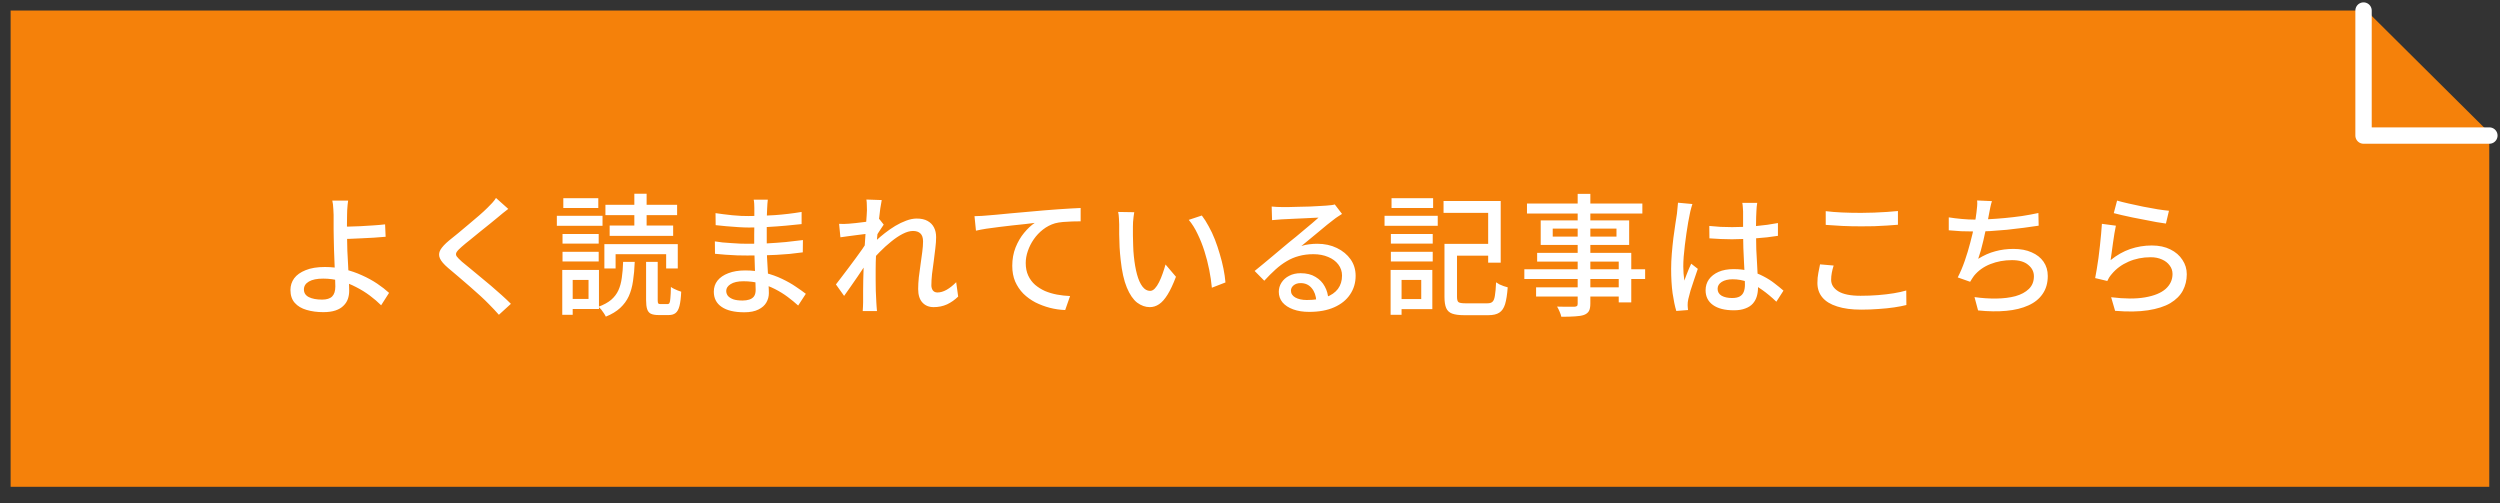 <svg width="303" height="61" viewBox="0 0 303 61" fill="none" xmlns="http://www.w3.org/2000/svg">
<rect x="0" y="0" width="303" height="61" fill="#333333" stroke="none"/>
<path d="M301.713 58.998H1.287V1.279H286.799C292.624 7.065 295.875 10.294 301.7 16.08V58.998H301.713Z" fill="#F5810A"/>
<path d="M301.712 16.429H286.461V1.279" stroke="white" stroke-width="1.984" stroke-miterlimit="10" stroke-linecap="round" stroke-linejoin="round"/>
<path d="M42.194 24.312C42.173 24.451 42.151 24.621 42.13 24.824C42.119 25.016 42.103 25.224 42.082 25.448C42.071 25.661 42.066 25.859 42.066 26.04C42.055 26.403 42.05 26.829 42.05 27.32C42.061 27.811 42.066 28.312 42.066 28.824C42.066 29.261 42.077 29.779 42.098 30.376C42.13 30.963 42.162 31.571 42.194 32.2C42.226 32.819 42.253 33.4 42.274 33.944C42.306 34.477 42.322 34.915 42.322 35.256C42.322 35.597 42.269 35.923 42.162 36.232C42.055 36.541 41.879 36.813 41.634 37.048C41.399 37.293 41.079 37.485 40.674 37.624C40.269 37.763 39.773 37.832 39.186 37.832C38.439 37.832 37.762 37.741 37.154 37.56C36.557 37.389 36.082 37.107 35.73 36.712C35.378 36.317 35.202 35.795 35.202 35.144C35.202 34.621 35.351 34.152 35.65 33.736C35.959 33.32 36.423 32.989 37.042 32.744C37.661 32.488 38.439 32.36 39.378 32.36C40.189 32.36 40.973 32.451 41.73 32.632C42.487 32.813 43.202 33.059 43.874 33.368C44.546 33.667 45.159 34.003 45.714 34.376C46.269 34.749 46.749 35.123 47.154 35.496L46.194 37C45.799 36.605 45.346 36.216 44.834 35.832C44.322 35.448 43.762 35.101 43.154 34.792C42.546 34.472 41.906 34.221 41.234 34.04C40.562 33.859 39.874 33.768 39.17 33.768C38.423 33.768 37.847 33.885 37.442 34.12C37.037 34.355 36.834 34.675 36.834 35.08C36.834 35.496 37.031 35.805 37.426 36.008C37.831 36.211 38.37 36.312 39.042 36.312C39.597 36.312 40.002 36.184 40.258 35.928C40.514 35.672 40.642 35.267 40.642 34.712C40.642 34.435 40.631 34.051 40.61 33.56C40.589 33.059 40.567 32.52 40.546 31.944C40.525 31.357 40.503 30.792 40.482 30.248C40.461 29.693 40.45 29.219 40.45 28.824C40.45 28.504 40.445 28.173 40.434 27.832C40.434 27.491 40.434 27.165 40.434 26.856C40.434 26.536 40.434 26.264 40.434 26.04C40.423 25.805 40.413 25.581 40.402 25.368C40.391 25.144 40.375 24.941 40.354 24.76C40.333 24.579 40.306 24.429 40.274 24.312H42.194ZM41.186 27.464C41.442 27.464 41.789 27.464 42.226 27.464C42.663 27.453 43.138 27.437 43.65 27.416C44.173 27.384 44.695 27.352 45.218 27.32C45.751 27.288 46.237 27.245 46.674 27.192L46.738 28.696C46.301 28.739 45.815 28.776 45.282 28.808C44.749 28.84 44.221 28.867 43.698 28.888C43.186 28.909 42.706 28.931 42.258 28.952C41.821 28.963 41.469 28.968 41.202 28.968L41.186 27.464ZM61.602 25.32C61.399 25.469 61.181 25.64 60.946 25.832C60.722 26.013 60.53 26.173 60.37 26.312C60.103 26.536 59.778 26.803 59.394 27.112C59.01 27.421 58.605 27.747 58.178 28.088C57.762 28.429 57.357 28.76 56.962 29.08C56.567 29.389 56.231 29.667 55.954 29.912C55.655 30.168 55.453 30.381 55.346 30.552C55.239 30.723 55.239 30.893 55.346 31.064C55.463 31.224 55.677 31.443 55.986 31.72C56.263 31.944 56.589 32.211 56.962 32.52C57.346 32.829 57.751 33.165 58.178 33.528C58.615 33.88 59.058 34.248 59.506 34.632C59.954 35.016 60.386 35.395 60.802 35.768C61.218 36.141 61.591 36.493 61.922 36.824L60.466 38.152C60.082 37.715 59.677 37.283 59.25 36.856C58.983 36.579 58.647 36.253 58.242 35.88C57.837 35.507 57.399 35.117 56.93 34.712C56.471 34.307 56.013 33.912 55.554 33.528C55.095 33.133 54.679 32.781 54.306 32.472C53.794 32.035 53.463 31.645 53.314 31.304C53.165 30.963 53.186 30.621 53.378 30.28C53.581 29.939 53.933 29.56 54.434 29.144C54.743 28.888 55.106 28.595 55.522 28.264C55.938 27.923 56.365 27.565 56.802 27.192C57.25 26.819 57.671 26.461 58.066 26.12C58.471 25.768 58.807 25.459 59.074 25.192C59.266 25 59.463 24.797 59.666 24.584C59.869 24.36 60.018 24.163 60.114 23.992L61.602 25.32ZM73.25 29.592H82.146V32.536H80.738V30.808H74.61V32.536H73.25V29.592ZM78.306 31.736H79.714V36.376C79.714 36.589 79.735 36.723 79.778 36.776C79.821 36.829 79.911 36.856 80.05 36.856C80.093 36.856 80.173 36.856 80.29 36.856C80.407 36.856 80.525 36.856 80.642 36.856C80.759 36.856 80.845 36.856 80.898 36.856C81.005 36.856 81.085 36.813 81.138 36.728C81.191 36.632 81.229 36.435 81.25 36.136C81.282 35.827 81.303 35.373 81.314 34.776C81.41 34.851 81.533 34.925 81.682 35C81.831 35.075 81.986 35.144 82.146 35.208C82.306 35.261 82.445 35.309 82.562 35.352C82.53 36.088 82.461 36.664 82.354 37.08C82.247 37.496 82.087 37.784 81.874 37.944C81.671 38.104 81.399 38.184 81.058 38.184C80.994 38.184 80.903 38.184 80.786 38.184C80.679 38.184 80.562 38.184 80.434 38.184C80.317 38.184 80.199 38.184 80.082 38.184C79.975 38.184 79.89 38.184 79.826 38.184C79.421 38.184 79.106 38.131 78.882 38.024C78.669 37.917 78.519 37.731 78.434 37.464C78.349 37.197 78.306 36.835 78.306 36.376V31.736ZM75.522 31.736H76.93C76.898 32.589 76.829 33.363 76.722 34.056C76.626 34.739 76.455 35.352 76.21 35.896C75.965 36.429 75.618 36.904 75.17 37.32C74.722 37.736 74.141 38.088 73.426 38.376C73.373 38.259 73.293 38.12 73.186 37.96C73.09 37.811 72.983 37.661 72.866 37.512C72.749 37.373 72.642 37.261 72.546 37.176C73.175 36.941 73.682 36.664 74.066 36.344C74.45 36.013 74.743 35.629 74.946 35.192C75.149 34.744 75.287 34.237 75.362 33.672C75.447 33.107 75.501 32.461 75.522 31.736ZM73.378 24.824H82.066V26.072H73.378V24.824ZM73.89 27.336H81.586V28.584H73.89V27.336ZM76.882 23.48H78.37V27.976H76.882V23.48ZM68.178 28.36H72.562V29.528H68.178V28.36ZM68.274 24.024H72.514V25.208H68.274V24.024ZM68.178 30.52H72.562V31.688H68.178V30.52ZM67.49 26.152H73.026V27.368H67.49V26.152ZM68.882 32.712H72.594V37.448H68.882V36.232H71.33V33.928H68.882V32.712ZM68.146 32.712H69.41V38.152H68.146V32.712ZM93.058 24.2C93.047 24.349 93.031 24.515 93.01 24.696C92.999 24.867 92.989 25.064 92.978 25.288C92.967 25.469 92.957 25.731 92.946 26.072C92.946 26.413 92.941 26.792 92.93 27.208C92.93 27.613 92.93 28.024 92.93 28.44C92.93 28.845 92.93 29.219 92.93 29.56C92.93 30.051 92.941 30.584 92.962 31.16C92.994 31.725 93.026 32.285 93.058 32.84C93.09 33.395 93.117 33.907 93.138 34.376C93.17 34.845 93.186 35.229 93.186 35.528C93.186 35.933 93.085 36.312 92.882 36.664C92.679 37.016 92.359 37.299 91.922 37.512C91.485 37.736 90.914 37.848 90.21 37.848C89.005 37.848 88.087 37.629 87.458 37.192C86.829 36.765 86.514 36.152 86.514 35.352C86.514 34.84 86.663 34.392 86.962 34.008C87.271 33.624 87.709 33.325 88.274 33.112C88.85 32.888 89.533 32.776 90.322 32.776C91.175 32.776 91.975 32.872 92.722 33.064C93.479 33.256 94.167 33.501 94.786 33.8C95.415 34.099 95.97 34.413 96.45 34.744C96.93 35.064 97.335 35.352 97.666 35.608L96.738 37.032C96.365 36.691 95.943 36.344 95.474 35.992C95.005 35.64 94.487 35.32 93.922 35.032C93.357 34.744 92.754 34.515 92.114 34.344C91.485 34.173 90.818 34.088 90.114 34.088C89.431 34.088 88.909 34.205 88.546 34.44C88.194 34.664 88.018 34.936 88.018 35.256C88.018 35.48 88.087 35.683 88.226 35.864C88.375 36.035 88.594 36.173 88.882 36.28C89.17 36.376 89.543 36.424 90.002 36.424C90.301 36.424 90.567 36.387 90.802 36.312C91.047 36.237 91.239 36.109 91.378 35.928C91.517 35.736 91.586 35.469 91.586 35.128C91.586 34.851 91.575 34.477 91.554 34.008C91.533 33.539 91.511 33.032 91.49 32.488C91.479 31.933 91.463 31.4 91.442 30.888C91.421 30.365 91.41 29.923 91.41 29.56C91.41 29.187 91.41 28.803 91.41 28.408C91.421 28.003 91.426 27.608 91.426 27.224C91.426 26.829 91.426 26.461 91.426 26.12C91.426 25.768 91.426 25.464 91.426 25.208C91.426 25.069 91.421 24.899 91.41 24.696C91.399 24.483 91.378 24.317 91.346 24.2H93.058ZM86.722 25.832C86.989 25.875 87.298 25.917 87.65 25.96C88.013 26.003 88.381 26.045 88.754 26.088C89.138 26.12 89.501 26.147 89.842 26.168C90.183 26.179 90.482 26.184 90.738 26.184C91.794 26.184 92.855 26.147 93.922 26.072C94.989 25.997 96.066 25.869 97.154 25.688V27.16C96.578 27.224 95.938 27.288 95.234 27.352C94.53 27.416 93.794 27.469 93.026 27.512C92.269 27.555 91.511 27.576 90.754 27.576C90.402 27.576 89.975 27.56 89.474 27.528C88.983 27.496 88.493 27.459 88.002 27.416C87.511 27.373 87.09 27.331 86.738 27.288L86.722 25.832ZM86.642 29.256C86.909 29.299 87.218 29.341 87.57 29.384C87.922 29.416 88.285 29.443 88.658 29.464C89.031 29.485 89.383 29.507 89.714 29.528C90.055 29.539 90.349 29.544 90.594 29.544C91.458 29.544 92.269 29.528 93.026 29.496C93.794 29.453 94.53 29.4 95.234 29.336C95.949 29.261 96.642 29.181 97.314 29.096L97.298 30.584C96.754 30.659 96.221 30.723 95.698 30.776C95.175 30.819 94.647 30.856 94.114 30.888C93.591 30.92 93.037 30.941 92.45 30.952C91.874 30.963 91.245 30.968 90.562 30.968C90.231 30.968 89.831 30.963 89.362 30.952C88.893 30.931 88.418 30.904 87.938 30.872C87.458 30.84 87.031 30.803 86.658 30.76L86.642 29.256ZM116.13 35.944C115.725 36.339 115.277 36.653 114.786 36.888C114.295 37.112 113.751 37.224 113.154 37.224C112.589 37.224 112.135 37.037 111.794 36.664C111.453 36.291 111.282 35.747 111.282 35.032C111.282 34.595 111.309 34.12 111.362 33.608C111.426 33.096 111.495 32.579 111.57 32.056C111.645 31.523 111.714 31.016 111.778 30.536C111.842 30.056 111.874 29.629 111.874 29.256C111.874 28.819 111.767 28.499 111.554 28.296C111.341 28.093 111.042 27.992 110.658 27.992C110.285 27.992 109.869 28.109 109.41 28.344C108.951 28.579 108.482 28.893 108.002 29.288C107.522 29.672 107.058 30.093 106.61 30.552C106.162 31 105.762 31.443 105.41 31.88L105.426 29.912C105.618 29.699 105.869 29.448 106.178 29.16C106.498 28.861 106.855 28.557 107.25 28.248C107.645 27.939 108.061 27.651 108.498 27.384C108.946 27.117 109.389 26.904 109.826 26.744C110.274 26.573 110.701 26.488 111.106 26.488C111.639 26.488 112.077 26.584 112.418 26.776C112.77 26.968 113.031 27.235 113.202 27.576C113.373 27.907 113.458 28.296 113.458 28.744C113.458 29.139 113.426 29.592 113.362 30.104C113.309 30.605 113.245 31.123 113.17 31.656C113.095 32.179 113.026 32.696 112.962 33.208C112.909 33.709 112.882 34.168 112.882 34.584C112.882 34.819 112.941 35.021 113.058 35.192C113.186 35.363 113.373 35.448 113.618 35.448C113.97 35.448 114.338 35.341 114.722 35.128C115.117 34.904 115.506 34.595 115.89 34.2L116.13 35.944ZM105.234 28.312C105.095 28.333 104.893 28.36 104.626 28.392C104.359 28.424 104.066 28.461 103.746 28.504C103.426 28.547 103.101 28.589 102.77 28.632C102.45 28.675 102.146 28.717 101.858 28.76L101.698 27.128C101.901 27.139 102.093 27.144 102.274 27.144C102.455 27.133 102.663 27.123 102.898 27.112C103.133 27.091 103.415 27.064 103.746 27.032C104.087 26.989 104.439 26.947 104.802 26.904C105.165 26.851 105.506 26.797 105.826 26.744C106.146 26.68 106.397 26.616 106.578 26.552L107.106 27.224C107.021 27.352 106.914 27.512 106.786 27.704C106.669 27.885 106.546 28.072 106.418 28.264C106.301 28.456 106.199 28.627 106.114 28.776L105.426 31.32C105.245 31.597 105.021 31.928 104.754 32.312C104.498 32.696 104.226 33.101 103.938 33.528C103.65 33.944 103.362 34.36 103.074 34.776C102.797 35.181 102.541 35.544 102.306 35.864L101.314 34.472C101.506 34.227 101.735 33.928 102.002 33.576C102.279 33.224 102.562 32.851 102.85 32.456C103.149 32.061 103.442 31.667 103.73 31.272C104.018 30.877 104.279 30.515 104.514 30.184C104.749 29.843 104.935 29.56 105.074 29.336L105.122 28.68L105.234 28.312ZM105.074 25.48C105.074 25.277 105.069 25.064 105.058 24.84C105.058 24.616 105.042 24.397 105.01 24.184L106.866 24.248C106.823 24.472 106.765 24.813 106.69 25.272C106.626 25.731 106.562 26.264 106.498 26.872C106.434 27.48 106.37 28.12 106.306 28.792C106.253 29.464 106.21 30.131 106.178 30.792C106.146 31.453 106.13 32.067 106.13 32.632C106.13 33.091 106.13 33.533 106.13 33.96C106.13 34.387 106.135 34.813 106.146 35.24C106.167 35.667 106.189 36.125 106.21 36.616C106.221 36.755 106.231 36.925 106.242 37.128C106.263 37.341 106.279 37.533 106.29 37.704H104.562C104.583 37.533 104.594 37.347 104.594 37.144C104.605 36.941 104.61 36.776 104.61 36.648C104.61 36.136 104.61 35.672 104.61 35.256C104.621 34.829 104.626 34.392 104.626 33.944C104.637 33.485 104.653 32.947 104.674 32.328C104.674 32.083 104.685 31.763 104.706 31.368C104.727 30.973 104.754 30.536 104.786 30.056C104.818 29.576 104.85 29.091 104.882 28.6C104.914 28.109 104.941 27.645 104.962 27.208C104.994 26.771 105.021 26.397 105.042 26.088C105.063 25.779 105.074 25.576 105.074 25.48ZM118.11 26.2C118.419 26.189 118.707 26.179 118.974 26.168C119.24 26.147 119.448 26.131 119.598 26.12C119.886 26.099 120.27 26.067 120.75 26.024C121.24 25.971 121.795 25.917 122.414 25.864C123.032 25.8 123.694 25.741 124.398 25.688C125.102 25.624 125.822 25.56 126.558 25.496C127.134 25.443 127.688 25.4 128.222 25.368C128.755 25.325 129.256 25.293 129.726 25.272C130.195 25.24 130.611 25.219 130.974 25.208V26.824C130.686 26.824 130.35 26.829 129.966 26.84C129.592 26.851 129.219 26.872 128.846 26.904C128.472 26.936 128.147 26.989 127.87 27.064C127.336 27.224 126.851 27.475 126.414 27.816C125.976 28.157 125.603 28.552 125.294 29C124.984 29.448 124.744 29.923 124.574 30.424C124.403 30.915 124.318 31.4 124.318 31.88C124.318 32.456 124.419 32.963 124.622 33.4C124.824 33.837 125.102 34.211 125.454 34.52C125.806 34.819 126.206 35.069 126.654 35.272C127.112 35.464 127.598 35.608 128.11 35.704C128.632 35.8 129.16 35.859 129.694 35.88L129.102 37.576C128.472 37.555 127.848 37.464 127.23 37.304C126.622 37.144 126.04 36.925 125.486 36.648C124.942 36.36 124.456 36.008 124.03 35.592C123.614 35.165 123.283 34.675 123.038 34.12C122.803 33.565 122.686 32.931 122.686 32.216C122.686 31.416 122.819 30.675 123.086 29.992C123.363 29.309 123.71 28.717 124.126 28.216C124.552 27.704 124.979 27.304 125.406 27.016C125.086 27.059 124.691 27.107 124.222 27.16C123.752 27.203 123.246 27.256 122.702 27.32C122.168 27.373 121.63 27.437 121.086 27.512C120.542 27.576 120.024 27.645 119.534 27.72C119.054 27.795 118.638 27.875 118.286 27.96L118.11 26.2ZM137.47 25.72C137.438 25.869 137.411 26.051 137.39 26.264C137.368 26.477 137.347 26.691 137.326 26.904C137.315 27.117 137.31 27.299 137.31 27.448C137.31 27.779 137.31 28.147 137.31 28.552C137.32 28.957 137.331 29.373 137.342 29.8C137.352 30.216 137.379 30.632 137.422 31.048C137.507 31.891 137.635 32.627 137.806 33.256C137.976 33.885 138.195 34.376 138.462 34.728C138.728 35.08 139.038 35.256 139.39 35.256C139.592 35.256 139.784 35.16 139.966 34.968C140.147 34.776 140.318 34.52 140.478 34.2C140.638 33.88 140.782 33.533 140.91 33.16C141.048 32.776 141.166 32.408 141.262 32.056L142.526 33.544C142.184 34.451 141.843 35.176 141.502 35.72C141.171 36.253 140.83 36.637 140.478 36.872C140.126 37.107 139.752 37.224 139.358 37.224C138.824 37.224 138.312 37.043 137.822 36.68C137.342 36.307 136.926 35.699 136.574 34.856C136.222 34.013 135.971 32.888 135.822 31.48C135.768 31.011 135.726 30.504 135.694 29.96C135.672 29.416 135.656 28.899 135.646 28.408C135.646 27.917 135.646 27.512 135.646 27.192C135.646 26.989 135.635 26.744 135.614 26.456C135.603 26.157 135.571 25.901 135.518 25.688L137.47 25.72ZM145.662 26.12C145.95 26.493 146.227 26.931 146.494 27.432C146.771 27.923 147.022 28.456 147.246 29.032C147.47 29.608 147.667 30.195 147.838 30.792C148.019 31.389 148.168 31.981 148.286 32.568C148.403 33.155 148.483 33.709 148.526 34.232L146.878 34.872C146.814 34.179 146.707 33.453 146.558 32.696C146.408 31.939 146.216 31.192 145.982 30.456C145.747 29.709 145.47 29.011 145.15 28.36C144.84 27.699 144.483 27.128 144.078 26.648L145.662 26.12ZM154.126 25.032C154.328 25.053 154.542 25.069 154.766 25.08C155 25.091 155.214 25.096 155.406 25.096C155.566 25.096 155.822 25.096 156.174 25.096C156.536 25.085 156.942 25.075 157.39 25.064C157.848 25.053 158.302 25.043 158.75 25.032C159.198 25.011 159.598 24.989 159.95 24.968C160.312 24.947 160.579 24.931 160.75 24.92C161.038 24.899 161.256 24.877 161.406 24.856C161.566 24.835 161.688 24.808 161.774 24.776L162.654 25.928C162.494 26.035 162.328 26.141 162.158 26.248C161.987 26.355 161.816 26.477 161.646 26.616C161.443 26.765 161.176 26.973 160.846 27.24C160.526 27.496 160.179 27.784 159.806 28.104C159.432 28.413 159.064 28.717 158.702 29.016C158.339 29.315 158.014 29.581 157.726 29.816C158.046 29.709 158.366 29.64 158.686 29.608C159.006 29.565 159.326 29.544 159.646 29.544C160.531 29.544 161.326 29.715 162.03 30.056C162.734 30.397 163.288 30.856 163.694 31.432C164.099 32.008 164.302 32.675 164.302 33.432C164.302 34.275 164.078 35.027 163.63 35.688C163.192 36.349 162.552 36.867 161.71 37.24C160.878 37.613 159.864 37.8 158.67 37.8C157.934 37.8 157.288 37.699 156.734 37.496C156.179 37.293 155.747 37.011 155.438 36.648C155.139 36.275 154.99 35.848 154.99 35.368C154.99 34.973 155.096 34.605 155.31 34.264C155.534 33.912 155.843 33.635 156.238 33.432C156.643 33.219 157.107 33.112 157.63 33.112C158.355 33.112 158.958 33.261 159.438 33.56C159.928 33.848 160.302 34.232 160.558 34.712C160.824 35.192 160.968 35.715 160.99 36.28L159.534 36.488C159.502 35.848 159.315 35.325 158.974 34.92C158.643 34.515 158.195 34.312 157.63 34.312C157.288 34.312 157.006 34.403 156.782 34.584C156.568 34.765 156.462 34.979 156.462 35.224C156.462 35.576 156.638 35.853 156.99 36.056C157.352 36.259 157.816 36.36 158.382 36.36C159.288 36.36 160.062 36.248 160.702 36.024C161.342 35.789 161.827 35.453 162.158 35.016C162.488 34.568 162.654 34.029 162.654 33.4C162.654 32.899 162.504 32.451 162.206 32.056C161.907 31.661 161.496 31.357 160.974 31.144C160.451 30.92 159.854 30.808 159.182 30.808C158.542 30.808 157.955 30.883 157.422 31.032C156.899 31.171 156.408 31.379 155.95 31.656C155.491 31.923 155.038 32.259 154.59 32.664C154.152 33.059 153.699 33.512 153.23 34.024L152.062 32.84C152.382 32.584 152.734 32.296 153.118 31.976C153.502 31.656 153.886 31.336 154.27 31.016C154.664 30.685 155.032 30.376 155.374 30.088C155.726 29.789 156.019 29.544 156.254 29.352C156.478 29.171 156.75 28.952 157.07 28.696C157.39 28.429 157.72 28.152 158.062 27.864C158.403 27.576 158.728 27.304 159.038 27.048C159.347 26.781 159.603 26.557 159.806 26.376C159.635 26.387 159.4 26.397 159.102 26.408C158.803 26.419 158.472 26.435 158.11 26.456C157.758 26.467 157.4 26.483 157.038 26.504C156.675 26.515 156.344 26.531 156.046 26.552C155.747 26.563 155.518 26.573 155.358 26.584C155.166 26.595 154.963 26.611 154.75 26.632C154.547 26.643 154.355 26.659 154.174 26.68L154.126 25.032ZM175.71 29.56H181.118V30.984H175.71V29.56ZM175.07 29.56H176.59V35.976C176.59 36.307 176.648 36.52 176.766 36.616C176.894 36.712 177.166 36.76 177.582 36.76C177.678 36.76 177.848 36.76 178.094 36.76C178.339 36.76 178.606 36.76 178.894 36.76C179.182 36.76 179.454 36.76 179.71 36.76C179.976 36.76 180.168 36.76 180.286 36.76C180.563 36.76 180.766 36.696 180.894 36.568C181.032 36.44 181.128 36.195 181.182 35.832C181.246 35.469 181.294 34.931 181.326 34.216C181.443 34.301 181.582 34.387 181.742 34.472C181.912 34.547 182.083 34.616 182.254 34.68C182.435 34.744 182.595 34.792 182.734 34.824C182.67 35.699 182.563 36.381 182.414 36.872C182.264 37.352 182.03 37.693 181.71 37.896C181.4 38.099 180.963 38.2 180.398 38.2C180.312 38.2 180.168 38.2 179.966 38.2C179.763 38.2 179.534 38.2 179.278 38.2C179.032 38.2 178.782 38.2 178.526 38.2C178.27 38.2 178.04 38.2 177.838 38.2C177.635 38.2 177.496 38.2 177.422 38.2C176.824 38.2 176.35 38.136 175.998 38.008C175.656 37.88 175.416 37.656 175.278 37.336C175.139 37.016 175.07 36.563 175.07 35.976V29.56ZM174.958 24.36H181.886V31.832H180.366V25.8H174.958V24.36ZM168.574 28.36H173.646V29.528H168.574V28.36ZM168.654 24.024H173.694V25.208H168.654V24.024ZM168.574 30.52H173.646V31.688H168.574V30.52ZM167.806 26.152H174.254V27.368H167.806V26.152ZM169.262 32.712H173.598V37.464H169.262V36.248H172.254V33.928H169.262V32.712ZM168.542 32.712H169.87V38.152H168.542V32.712ZM191.214 23.496H192.75V36.792C192.75 37.197 192.691 37.501 192.574 37.704C192.456 37.907 192.259 38.061 191.982 38.168C191.704 38.264 191.347 38.323 190.91 38.344C190.472 38.376 189.912 38.392 189.23 38.392C189.198 38.211 189.128 38.003 189.022 37.768C188.926 37.533 188.824 37.331 188.718 37.16C189.016 37.171 189.31 37.176 189.598 37.176C189.886 37.187 190.136 37.187 190.35 37.176C190.574 37.176 190.734 37.176 190.83 37.176C190.979 37.165 191.08 37.133 191.134 37.08C191.187 37.037 191.214 36.941 191.214 36.792V23.496ZM185.07 24.664H199.054V25.88H185.07V24.664ZM188.19 27.704V28.68H195.918V27.704H188.19ZM186.734 26.712H197.454V29.688H186.734V26.712ZM186.302 30.648H197.71V36.648H196.19V31.704H186.302V30.648ZM184.75 32.632H199.39V33.816H184.75V32.632ZM186.174 34.824H196.99V35.944H186.174V34.824ZM207.166 27.384C207.624 27.427 208.078 27.464 208.526 27.496C208.984 27.517 209.454 27.528 209.934 27.528C210.894 27.528 211.854 27.485 212.814 27.4C213.774 27.315 214.664 27.192 215.486 27.032V28.584C214.632 28.723 213.726 28.824 212.766 28.888C211.816 28.952 210.867 28.989 209.918 29C209.448 29 208.99 28.989 208.542 28.968C208.104 28.947 207.651 28.92 207.182 28.888L207.166 27.384ZM212.974 24.584C212.952 24.744 212.931 24.909 212.91 25.08C212.899 25.251 212.888 25.416 212.878 25.576C212.867 25.757 212.856 25.997 212.846 26.296C212.846 26.595 212.84 26.92 212.83 27.272C212.83 27.613 212.83 27.955 212.83 28.296C212.83 28.968 212.84 29.613 212.862 30.232C212.894 30.851 212.926 31.437 212.958 31.992C212.99 32.547 213.016 33.069 213.038 33.56C213.059 34.04 213.07 34.477 213.07 34.872C213.07 35.235 213.022 35.581 212.926 35.912C212.83 36.243 212.67 36.536 212.446 36.792C212.222 37.048 211.918 37.245 211.534 37.384C211.16 37.533 210.696 37.608 210.142 37.608C209.054 37.608 208.211 37.395 207.614 36.968C207.016 36.541 206.718 35.944 206.718 35.176C206.718 34.685 206.851 34.248 207.118 33.864C207.395 33.48 207.784 33.176 208.286 32.952C208.798 32.728 209.411 32.616 210.126 32.616C210.84 32.616 211.491 32.696 212.078 32.856C212.664 33.005 213.208 33.213 213.71 33.48C214.211 33.736 214.659 34.019 215.054 34.328C215.459 34.637 215.827 34.936 216.158 35.224L215.294 36.568C214.718 36.013 214.142 35.533 213.566 35.128C213 34.723 212.424 34.408 211.838 34.184C211.251 33.96 210.638 33.848 209.998 33.848C209.454 33.848 209.011 33.955 208.67 34.168C208.339 34.381 208.174 34.659 208.174 35C208.174 35.373 208.339 35.656 208.67 35.848C209 36.029 209.422 36.12 209.934 36.12C210.328 36.12 210.638 36.056 210.862 35.928C211.086 35.8 211.246 35.613 211.342 35.368C211.438 35.123 211.486 34.835 211.486 34.504C211.486 34.227 211.475 33.853 211.454 33.384C211.432 32.904 211.406 32.381 211.374 31.816C211.342 31.24 211.315 30.653 211.294 30.056C211.272 29.448 211.262 28.867 211.262 28.312C211.262 27.736 211.262 27.208 211.262 26.728C211.262 26.237 211.262 25.864 211.262 25.608C211.262 25.469 211.251 25.304 211.23 25.112C211.219 24.909 211.198 24.733 211.166 24.584H212.974ZM205.118 24.728C205.086 24.813 205.048 24.936 205.006 25.096C204.963 25.256 204.92 25.416 204.878 25.576C204.846 25.736 204.819 25.864 204.798 25.96C204.744 26.216 204.68 26.547 204.606 26.952C204.542 27.347 204.472 27.784 204.398 28.264C204.334 28.733 204.27 29.213 204.206 29.704C204.152 30.195 204.104 30.664 204.062 31.112C204.03 31.56 204.014 31.955 204.014 32.296C204.014 32.573 204.024 32.856 204.046 33.144C204.067 33.421 204.099 33.709 204.142 34.008C204.216 33.784 204.302 33.555 204.398 33.32C204.494 33.075 204.59 32.835 204.686 32.6C204.792 32.365 204.888 32.152 204.974 31.96L205.774 32.584C205.635 32.989 205.486 33.427 205.326 33.896C205.166 34.355 205.022 34.792 204.894 35.208C204.776 35.624 204.686 35.971 204.622 36.248C204.6 36.355 204.579 36.483 204.558 36.632C204.547 36.771 204.542 36.888 204.542 36.984C204.552 37.059 204.558 37.149 204.558 37.256C204.568 37.373 204.579 37.48 204.59 37.576L203.166 37.688C202.995 37.123 202.846 36.408 202.718 35.544C202.6 34.669 202.542 33.688 202.542 32.6C202.542 32.003 202.568 31.384 202.622 30.744C202.675 30.093 202.739 29.459 202.814 28.84C202.899 28.221 202.979 27.656 203.054 27.144C203.128 26.632 203.192 26.216 203.246 25.896C203.267 25.693 203.288 25.475 203.31 25.24C203.342 25.005 203.363 24.781 203.374 24.568L205.118 24.728ZM221.278 25.592C221.864 25.667 222.52 25.72 223.246 25.752C223.982 25.784 224.755 25.8 225.566 25.8C226.088 25.8 226.616 25.789 227.15 25.768C227.683 25.747 228.195 25.72 228.686 25.688C229.187 25.645 229.635 25.608 230.03 25.576V27.24C229.667 27.272 229.23 27.304 228.718 27.336C228.216 27.368 227.694 27.395 227.15 27.416C226.606 27.427 226.083 27.432 225.582 27.432C224.76 27.432 223.998 27.416 223.294 27.384C222.59 27.341 221.918 27.299 221.278 27.256V25.592ZM222.238 32.184C222.142 32.483 222.067 32.776 222.014 33.064C221.96 33.352 221.934 33.635 221.934 33.912C221.934 34.477 222.222 34.941 222.798 35.304C223.384 35.667 224.286 35.848 225.502 35.848C226.238 35.848 226.942 35.821 227.614 35.768C228.296 35.715 228.931 35.64 229.518 35.544C230.104 35.448 230.611 35.336 231.038 35.208L231.054 36.968C230.638 37.075 230.142 37.171 229.566 37.256C229 37.341 228.376 37.405 227.694 37.448C227.022 37.501 226.312 37.528 225.566 37.528C224.424 37.528 223.459 37.4 222.67 37.144C221.88 36.899 221.283 36.536 220.878 36.056C220.472 35.576 220.27 34.989 220.27 34.296C220.27 33.859 220.307 33.453 220.382 33.08C220.456 32.696 220.526 32.349 220.59 32.04L222.238 32.184ZM241.422 24.376C241.347 24.611 241.283 24.856 241.23 25.112C241.187 25.368 241.139 25.613 241.086 25.848C241.043 26.104 240.984 26.413 240.91 26.776C240.835 27.128 240.75 27.512 240.654 27.928C240.568 28.333 240.478 28.744 240.382 29.16C240.286 29.576 240.184 29.976 240.078 30.36C239.971 30.733 239.864 31.069 239.758 31.368C240.44 30.941 241.128 30.637 241.822 30.456C242.515 30.264 243.251 30.168 244.03 30.168C244.894 30.168 245.63 30.307 246.238 30.584C246.856 30.851 247.336 31.229 247.678 31.72C248.019 32.211 248.19 32.787 248.19 33.448C248.19 34.301 247.982 35.027 247.566 35.624C247.16 36.221 246.584 36.685 245.838 37.016C245.091 37.357 244.2 37.576 243.166 37.672C242.142 37.768 241 37.752 239.742 37.624L239.31 36.008C240.216 36.136 241.096 36.195 241.95 36.184C242.814 36.173 243.587 36.077 244.27 35.896C244.952 35.704 245.496 35.411 245.902 35.016C246.307 34.621 246.51 34.109 246.51 33.48C246.51 32.936 246.28 32.477 245.822 32.104C245.374 31.72 244.718 31.528 243.854 31.528C242.915 31.528 242.04 31.688 241.23 32.008C240.419 32.328 239.758 32.803 239.246 33.432C239.16 33.549 239.08 33.667 239.006 33.784C238.931 33.891 238.856 34.013 238.782 34.152L237.278 33.624C237.587 33.027 237.87 32.36 238.126 31.624C238.382 30.888 238.606 30.147 238.798 29.4C239 28.643 239.166 27.944 239.294 27.304C239.422 26.664 239.507 26.141 239.55 25.736C239.592 25.448 239.619 25.197 239.63 24.984C239.651 24.76 239.651 24.531 239.63 24.296L241.422 24.376ZM236.19 26.344C236.648 26.419 237.166 26.483 237.742 26.536C238.318 26.589 238.851 26.616 239.342 26.616C239.854 26.616 240.419 26.6 241.038 26.568C241.667 26.536 242.323 26.488 243.006 26.424C243.688 26.36 244.371 26.28 245.054 26.184C245.747 26.077 246.414 25.955 247.054 25.816L247.086 27.352C246.542 27.437 245.939 27.523 245.278 27.608C244.616 27.693 243.939 27.773 243.246 27.848C242.552 27.912 241.87 27.965 241.198 28.008C240.526 28.04 239.912 28.056 239.358 28.056C238.782 28.056 238.227 28.045 237.694 28.024C237.16 27.992 236.659 27.955 236.19 27.912V26.344ZM256.59 24.312C256.952 24.419 257.416 24.536 257.982 24.664C258.547 24.792 259.139 24.92 259.758 25.048C260.376 25.165 260.963 25.272 261.518 25.368C262.072 25.453 262.526 25.512 262.878 25.544L262.51 27.096C262.19 27.053 261.811 26.995 261.374 26.92C260.936 26.835 260.467 26.744 259.966 26.648C259.464 26.552 258.968 26.456 258.478 26.36C257.998 26.264 257.56 26.168 257.166 26.072C256.771 25.976 256.446 25.896 256.19 25.832L256.59 24.312ZM256.446 27.352C256.392 27.597 256.334 27.907 256.27 28.28C256.216 28.653 256.158 29.043 256.094 29.448C256.04 29.853 255.987 30.243 255.934 30.616C255.88 30.979 255.838 31.283 255.806 31.528C256.552 30.92 257.342 30.472 258.174 30.184C259.016 29.896 259.891 29.752 260.798 29.752C261.672 29.752 262.424 29.912 263.054 30.232C263.683 30.541 264.168 30.963 264.51 31.496C264.862 32.019 265.038 32.6 265.038 33.24C265.038 33.955 264.878 34.616 264.558 35.224C264.238 35.821 263.731 36.328 263.038 36.744C262.344 37.149 261.443 37.437 260.334 37.608C259.235 37.779 257.907 37.8 256.35 37.672L255.87 36.024C257.512 36.227 258.883 36.232 259.982 36.04C261.091 35.848 261.923 35.507 262.478 35.016C263.032 34.515 263.31 33.912 263.31 33.208C263.31 32.813 263.192 32.467 262.958 32.168C262.734 31.859 262.424 31.619 262.03 31.448C261.635 31.267 261.182 31.176 260.67 31.176C259.688 31.176 258.787 31.357 257.966 31.72C257.155 32.072 256.483 32.568 255.95 33.208C255.811 33.368 255.699 33.517 255.614 33.656C255.539 33.784 255.47 33.917 255.406 34.056L253.934 33.704C253.998 33.405 254.062 33.048 254.126 32.632C254.2 32.205 254.27 31.752 254.334 31.272C254.398 30.781 254.456 30.291 254.51 29.8C254.563 29.299 254.611 28.819 254.654 28.36C254.696 27.891 254.728 27.48 254.75 27.128L256.446 27.352Z" fill="white"/>
</svg>
